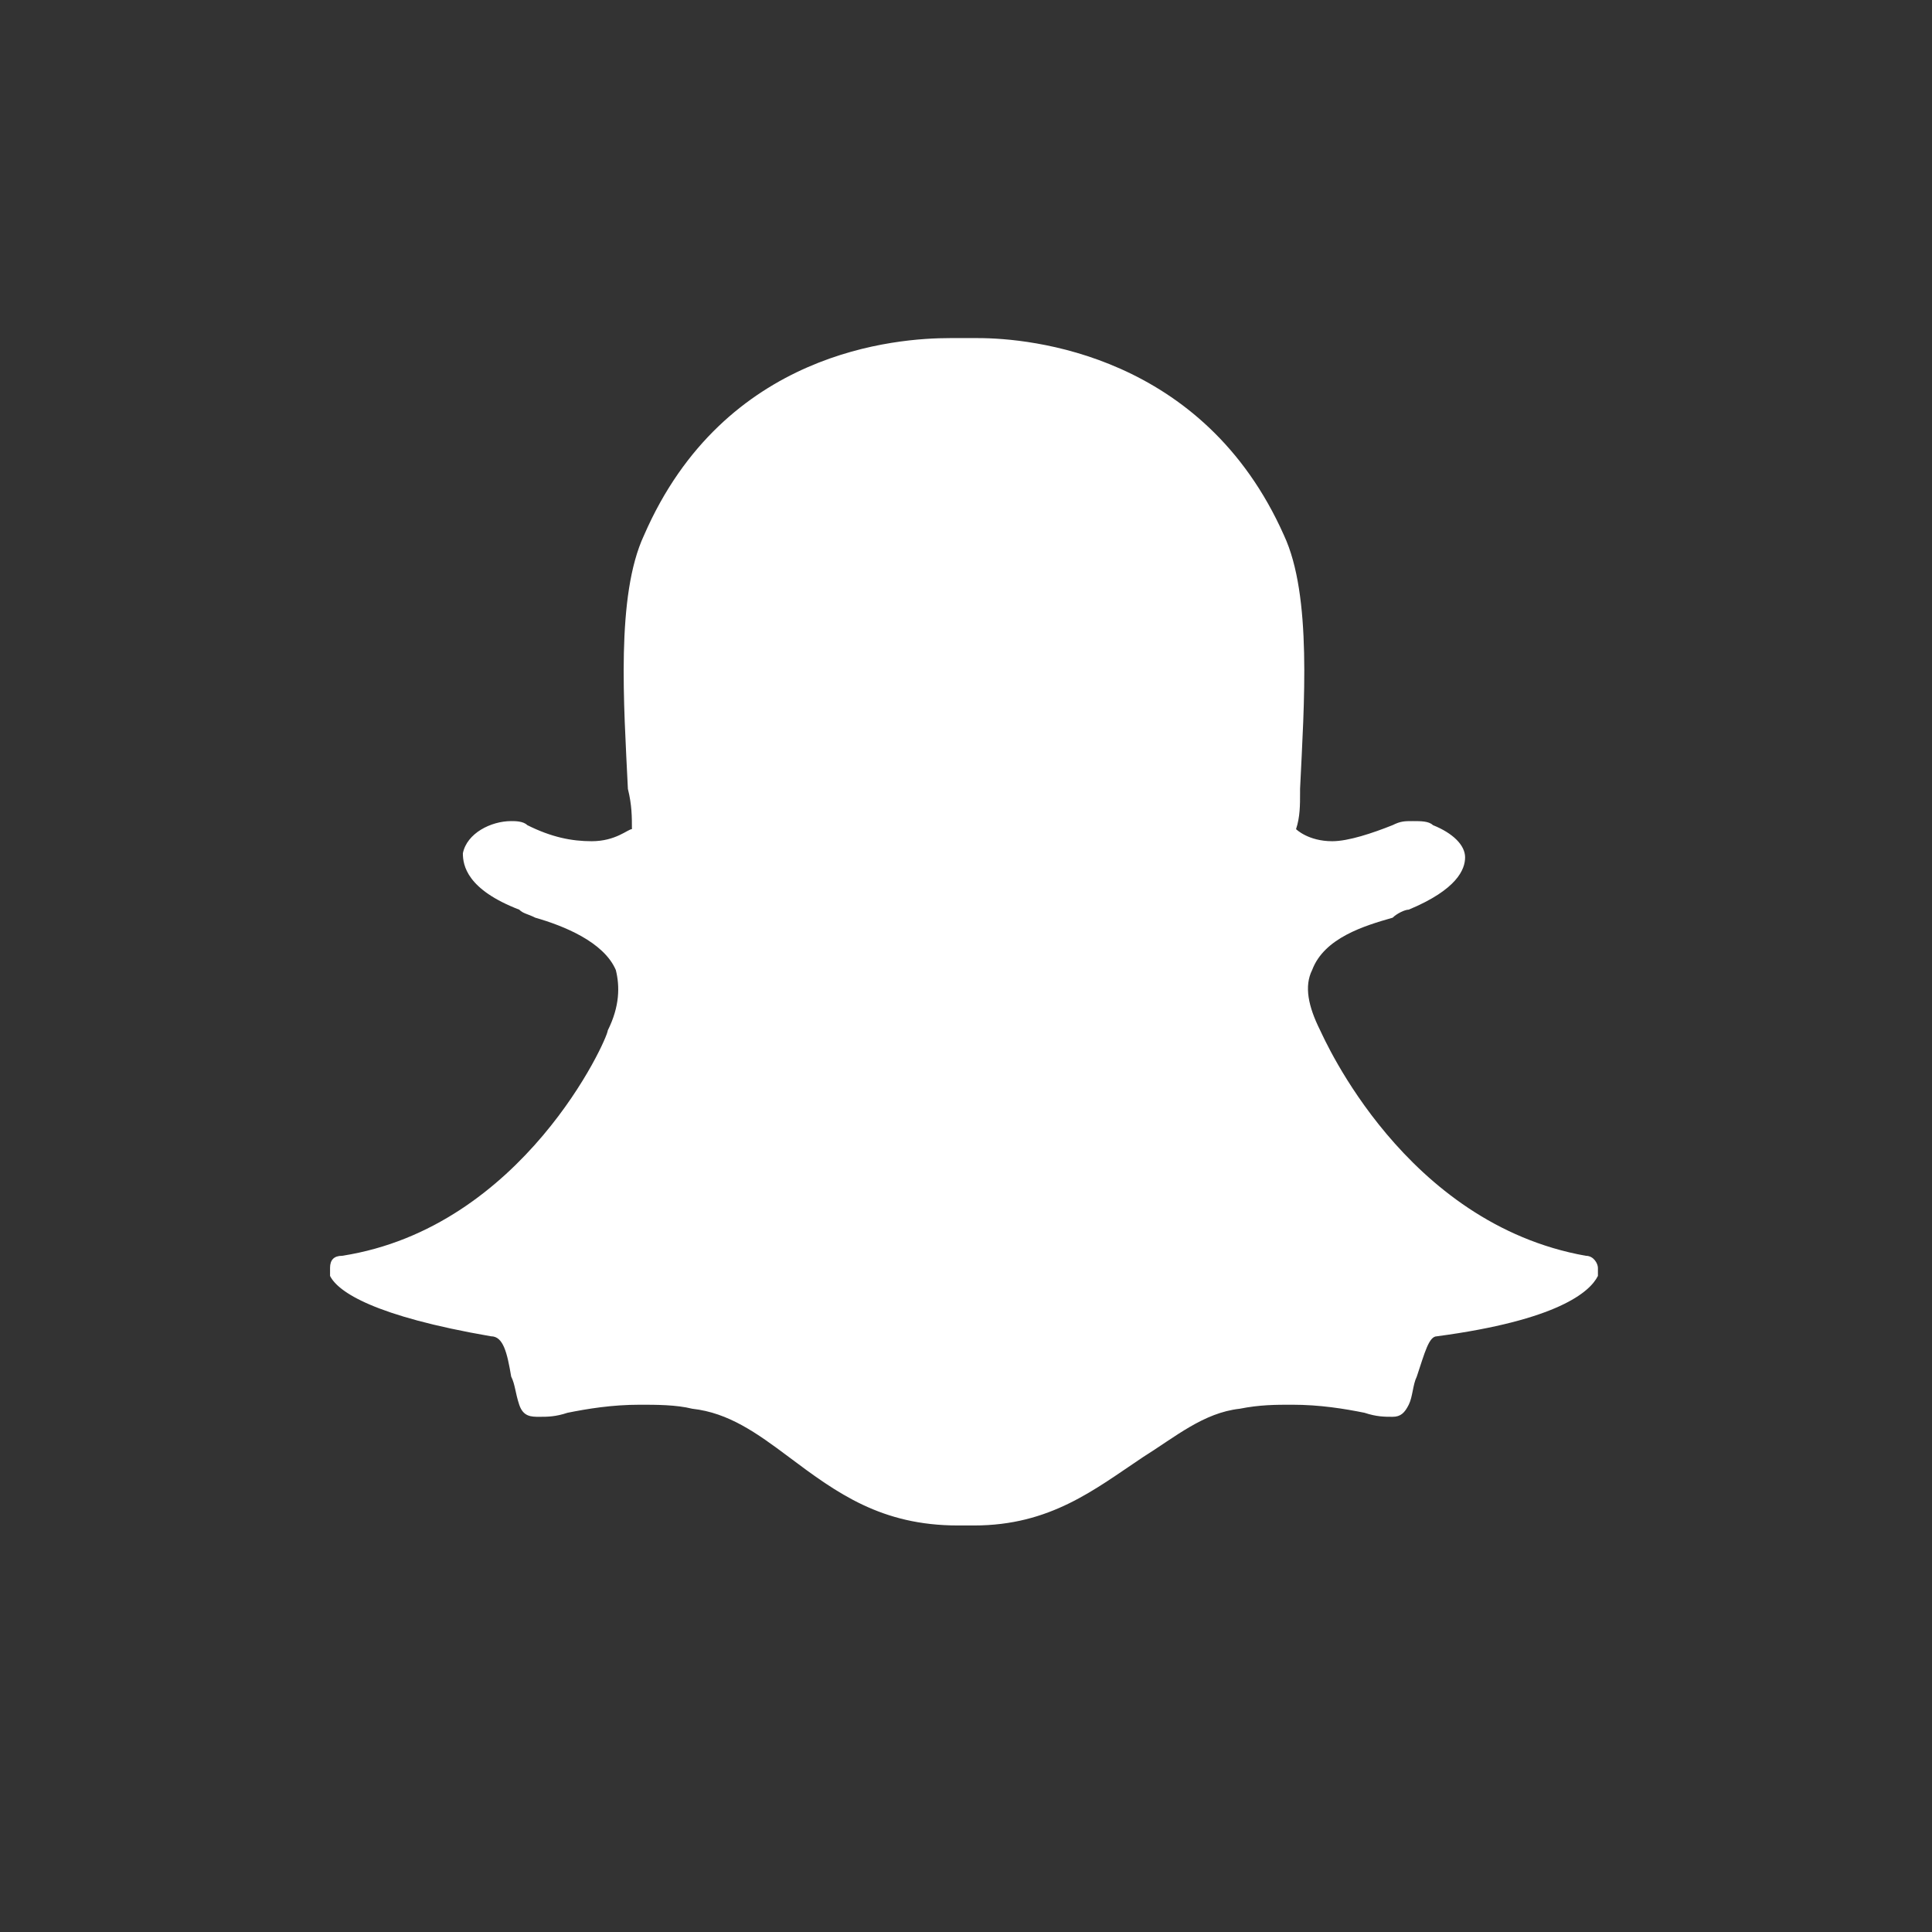 <?xml version="1.0" encoding="utf-8"?>
<!-- UCLA Generated: Adobe Illustrator export SVG version1.1 - IDs removed, inline styles added, classes chagend, titles added. DCP Reviewed -->
<svg width="48px" height="48px" version="1.1" id="Layer_1" xmlns="http://www.w3.org/2000/svg" xmlns:xlink="http://www.w3.org/1999/xlink" x="0px" y="0px"
	 viewBox="0 0 48 48" enable-background="new 0 0 48 48" xml:space="preserve">
  <rect x="0" y="0" width="48" height="48" fill="#333333" stroke="none"/>
  <title>Snapchat</title>
  <g>
  	<path fill-rule="evenodd" clip-rule="evenodd" fill="#FFFFFF" d="M24.2,37.9c-0.1,0-0.2,0-0.2,0c-0.1,0-0.1,0-0.2,0
  		c-1.9,0-3-0.8-4.2-1.7c-0.8-0.6-1.5-1.1-2.4-1.2c-0.4-0.1-0.9-0.1-1.3-0.1c-0.7,0-1.3,0.1-1.8,0.2c-0.3,0.1-0.5,0.1-0.7,0.1
  		c-0.2,0-0.4,0-0.5-0.3c-0.1-0.3-0.1-0.5-0.2-0.7c-0.1-0.6-0.2-1-0.5-1c-2.9-0.5-3.8-1.1-4-1.5c0-0.1,0-0.1,0-0.2
  		c0-0.2,0.1-0.3,0.3-0.3c4.5-0.7,6.6-5.4,6.6-5.6c0,0,0,0,0,0c0.3-0.6,0.3-1.1,0.2-1.5c-0.3-0.7-1.3-1.1-2-1.3
  		c-0.2-0.1-0.3-0.1-0.4-0.2c-1.3-0.5-1.4-1.1-1.4-1.4c0.1-0.5,0.7-0.8,1.2-0.8c0.1,0,0.3,0,0.4,0.1c0.6,0.3,1.1,0.4,1.6,0.4
  		c0.6,0,0.9-0.3,1-0.3c0-0.3,0-0.6-0.1-1c-0.1-2.1-0.3-4.8,0.4-6.3c2-4.6,6.3-4.9,7.6-4.9c0,0,0.6,0,0.6,0l0.1,0
  		c1.3,0,5.6,0.4,7.6,4.9c0.7,1.5,0.5,4.2,0.4,6.3l0,0.1c0,0.3,0,0.6-0.1,0.9c0,0,0.3,0.3,0.9,0.3h0c0.4,0,1-0.2,1.5-0.4
  		c0.2-0.1,0.3-0.1,0.5-0.1c0.2,0,0.4,0,0.5,0.1l0,0c0.5,0.2,0.8,0.5,0.8,0.8c0,0.3-0.2,0.8-1.4,1.3c-0.1,0-0.3,0.1-0.4,0.2
  		c-0.7,0.2-1.7,0.5-2,1.3c-0.2,0.4-0.1,0.9,0.2,1.5c0,0,0,0,0,0c0.1,0.2,2.1,4.8,6.6,5.6c0.2,0,0.3,0.2,0.3,0.3c0,0.1,0,0.1,0,0.2
  		c-0.2,0.4-1,1.1-4,1.5c-0.2,0-0.3,0.4-0.5,1c-0.1,0.2-0.1,0.5-0.2,0.7c-0.1,0.2-0.2,0.3-0.4,0.3h0c-0.2,0-0.4,0-0.7-0.1
  		c-0.5-0.1-1.1-0.2-1.8-0.2c-0.4,0-0.8,0-1.3,0.1c-0.9,0.1-1.6,0.7-2.4,1.2C27.2,37,26.1,37.9,24.2,37.9"/>
  </g>
</svg>
